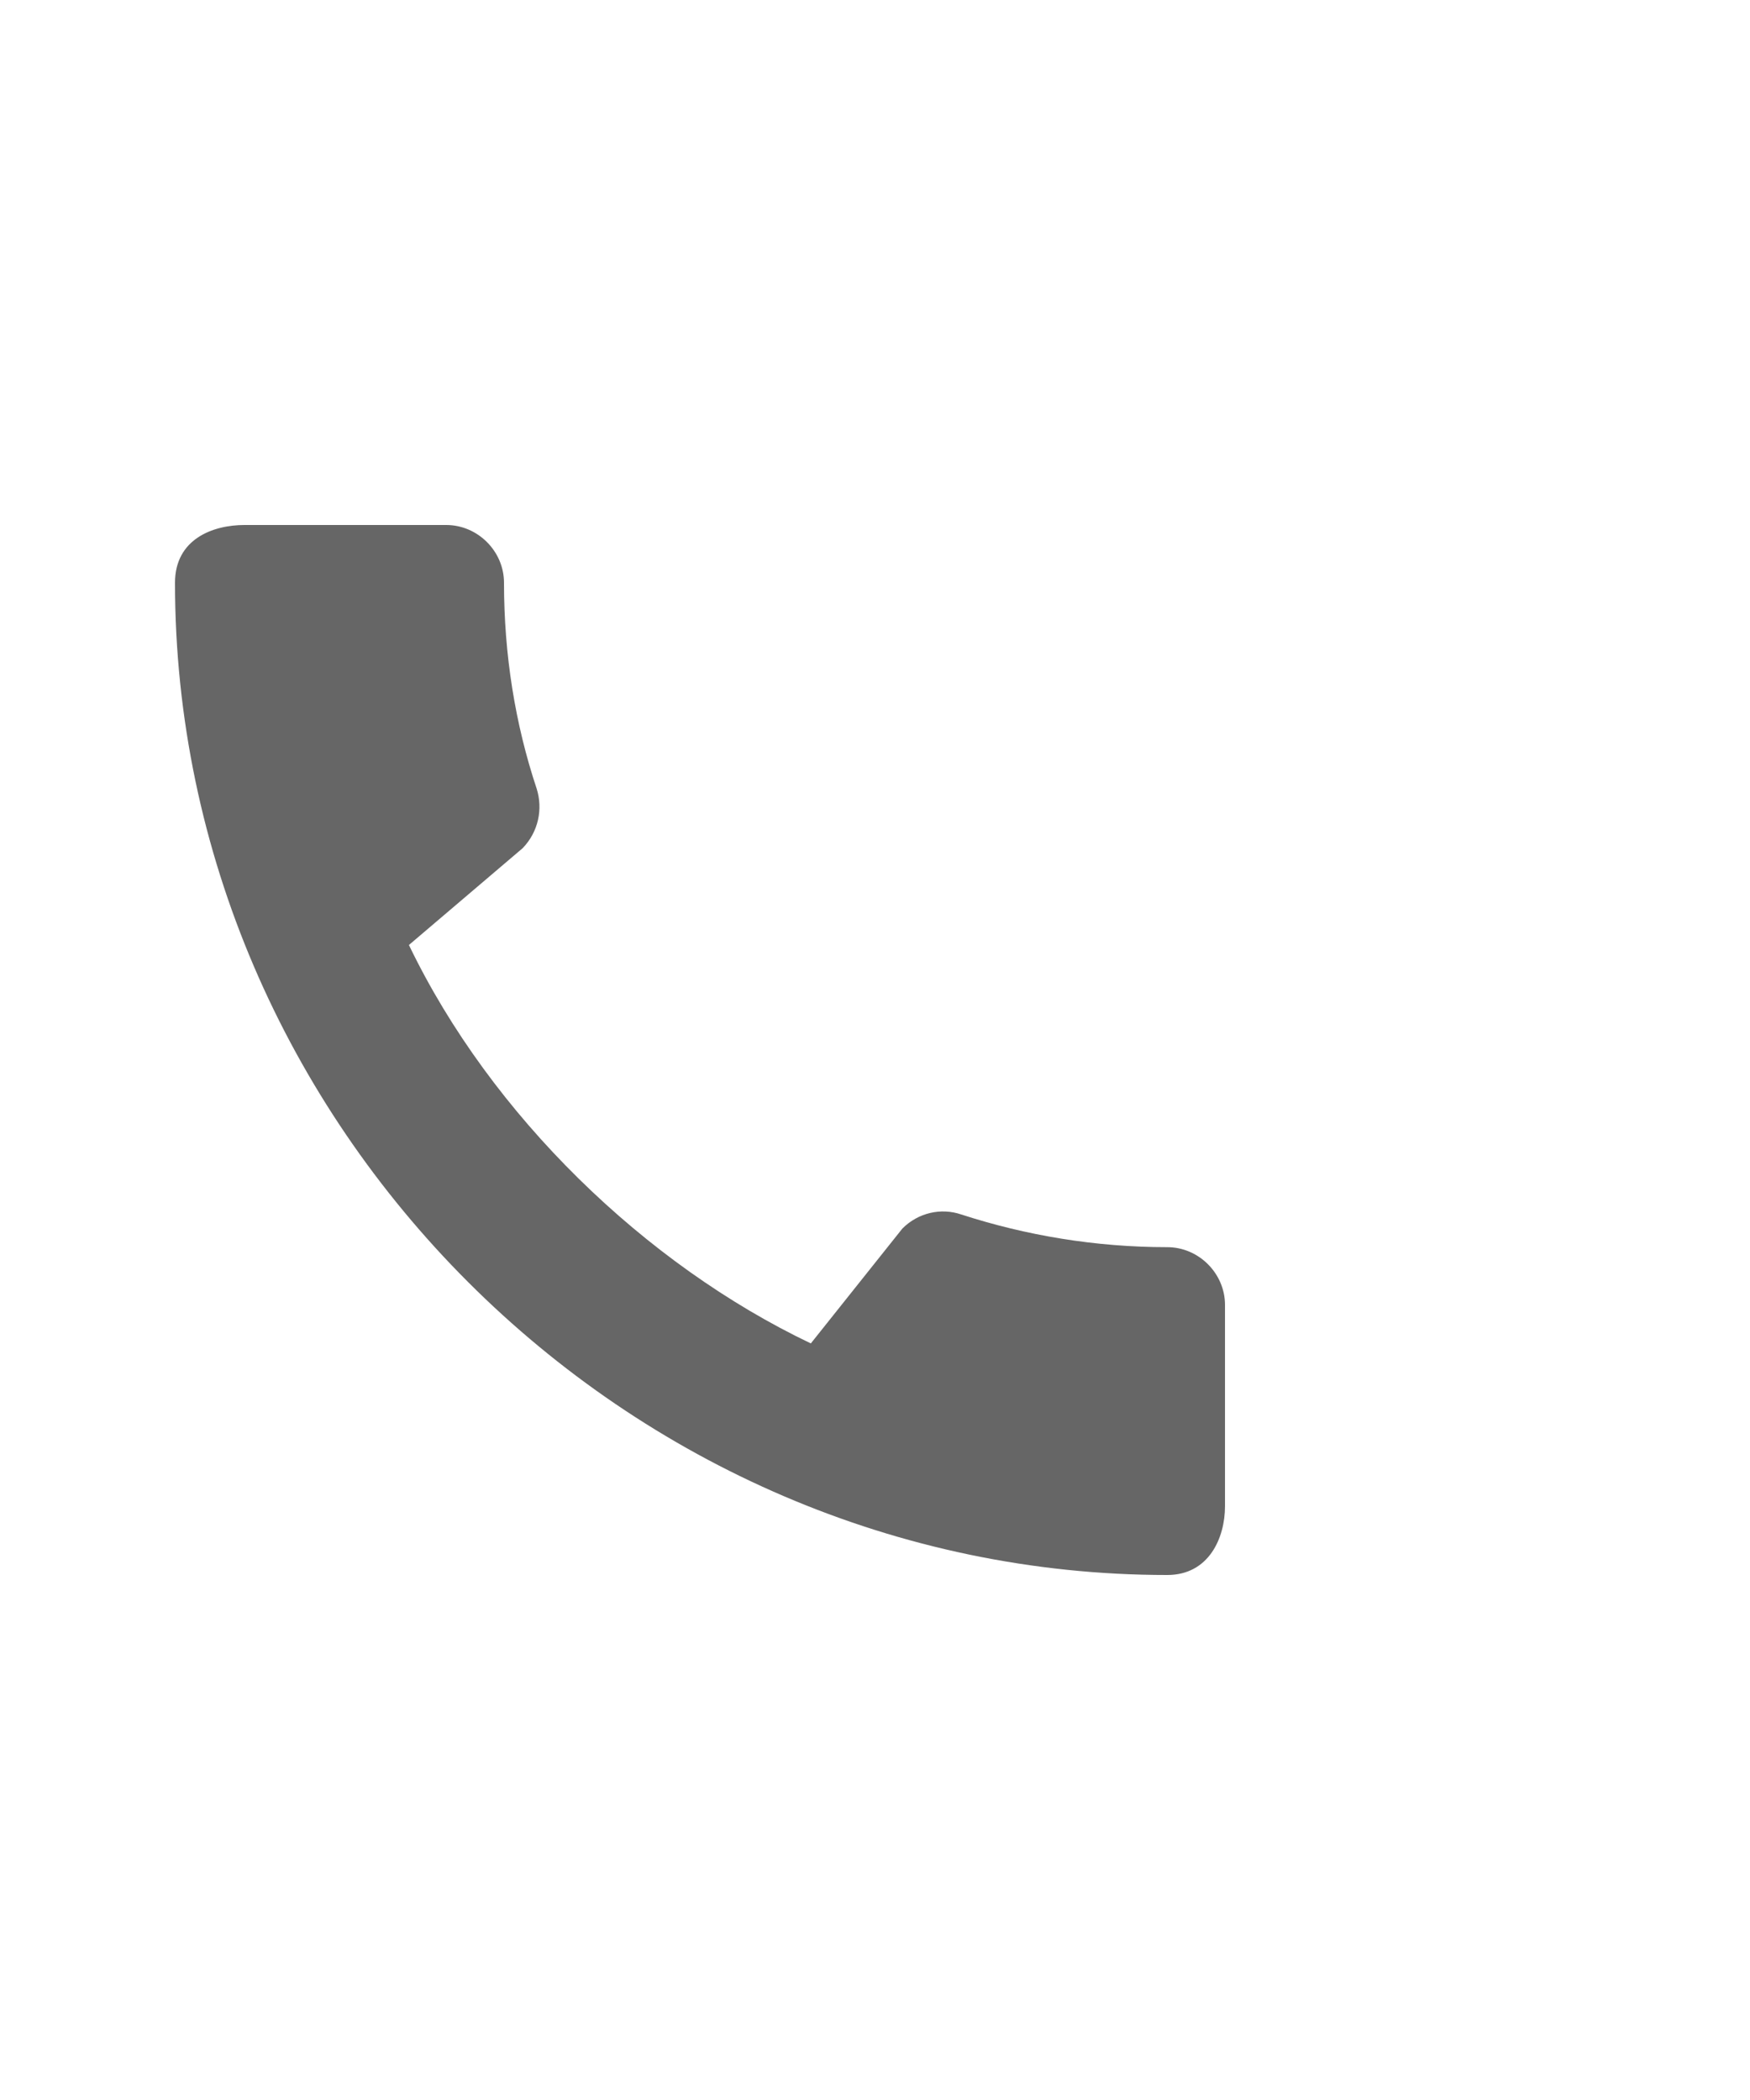 <svg width="30" height="36" viewBox="0 0 30 36" fill="none" xmlns="http://www.w3.org/2000/svg">
<path d="M20.01 21.38C18.78 21.38 17.59 21.18 16.48 20.82C16.13 20.7 15.74 20.79 15.47 21.06L13.9 23.03C11.07 21.68 8.42 19.13 7.01 16.2L8.96 14.54C9.23 14.26 9.31 13.87 9.2 13.52C8.83 12.41 8.64 11.22 8.64 9.99C8.64 9.45 8.19 9 7.65 9H4.19C3.65 9 3 9.24 3 9.99C3 19.28 10.73 27 20.01 27C20.72 27 21 26.37 21 25.82V22.37C21 21.83 20.55 21.38 20.01 21.38Z" fill="#666666"/>
</svg>
